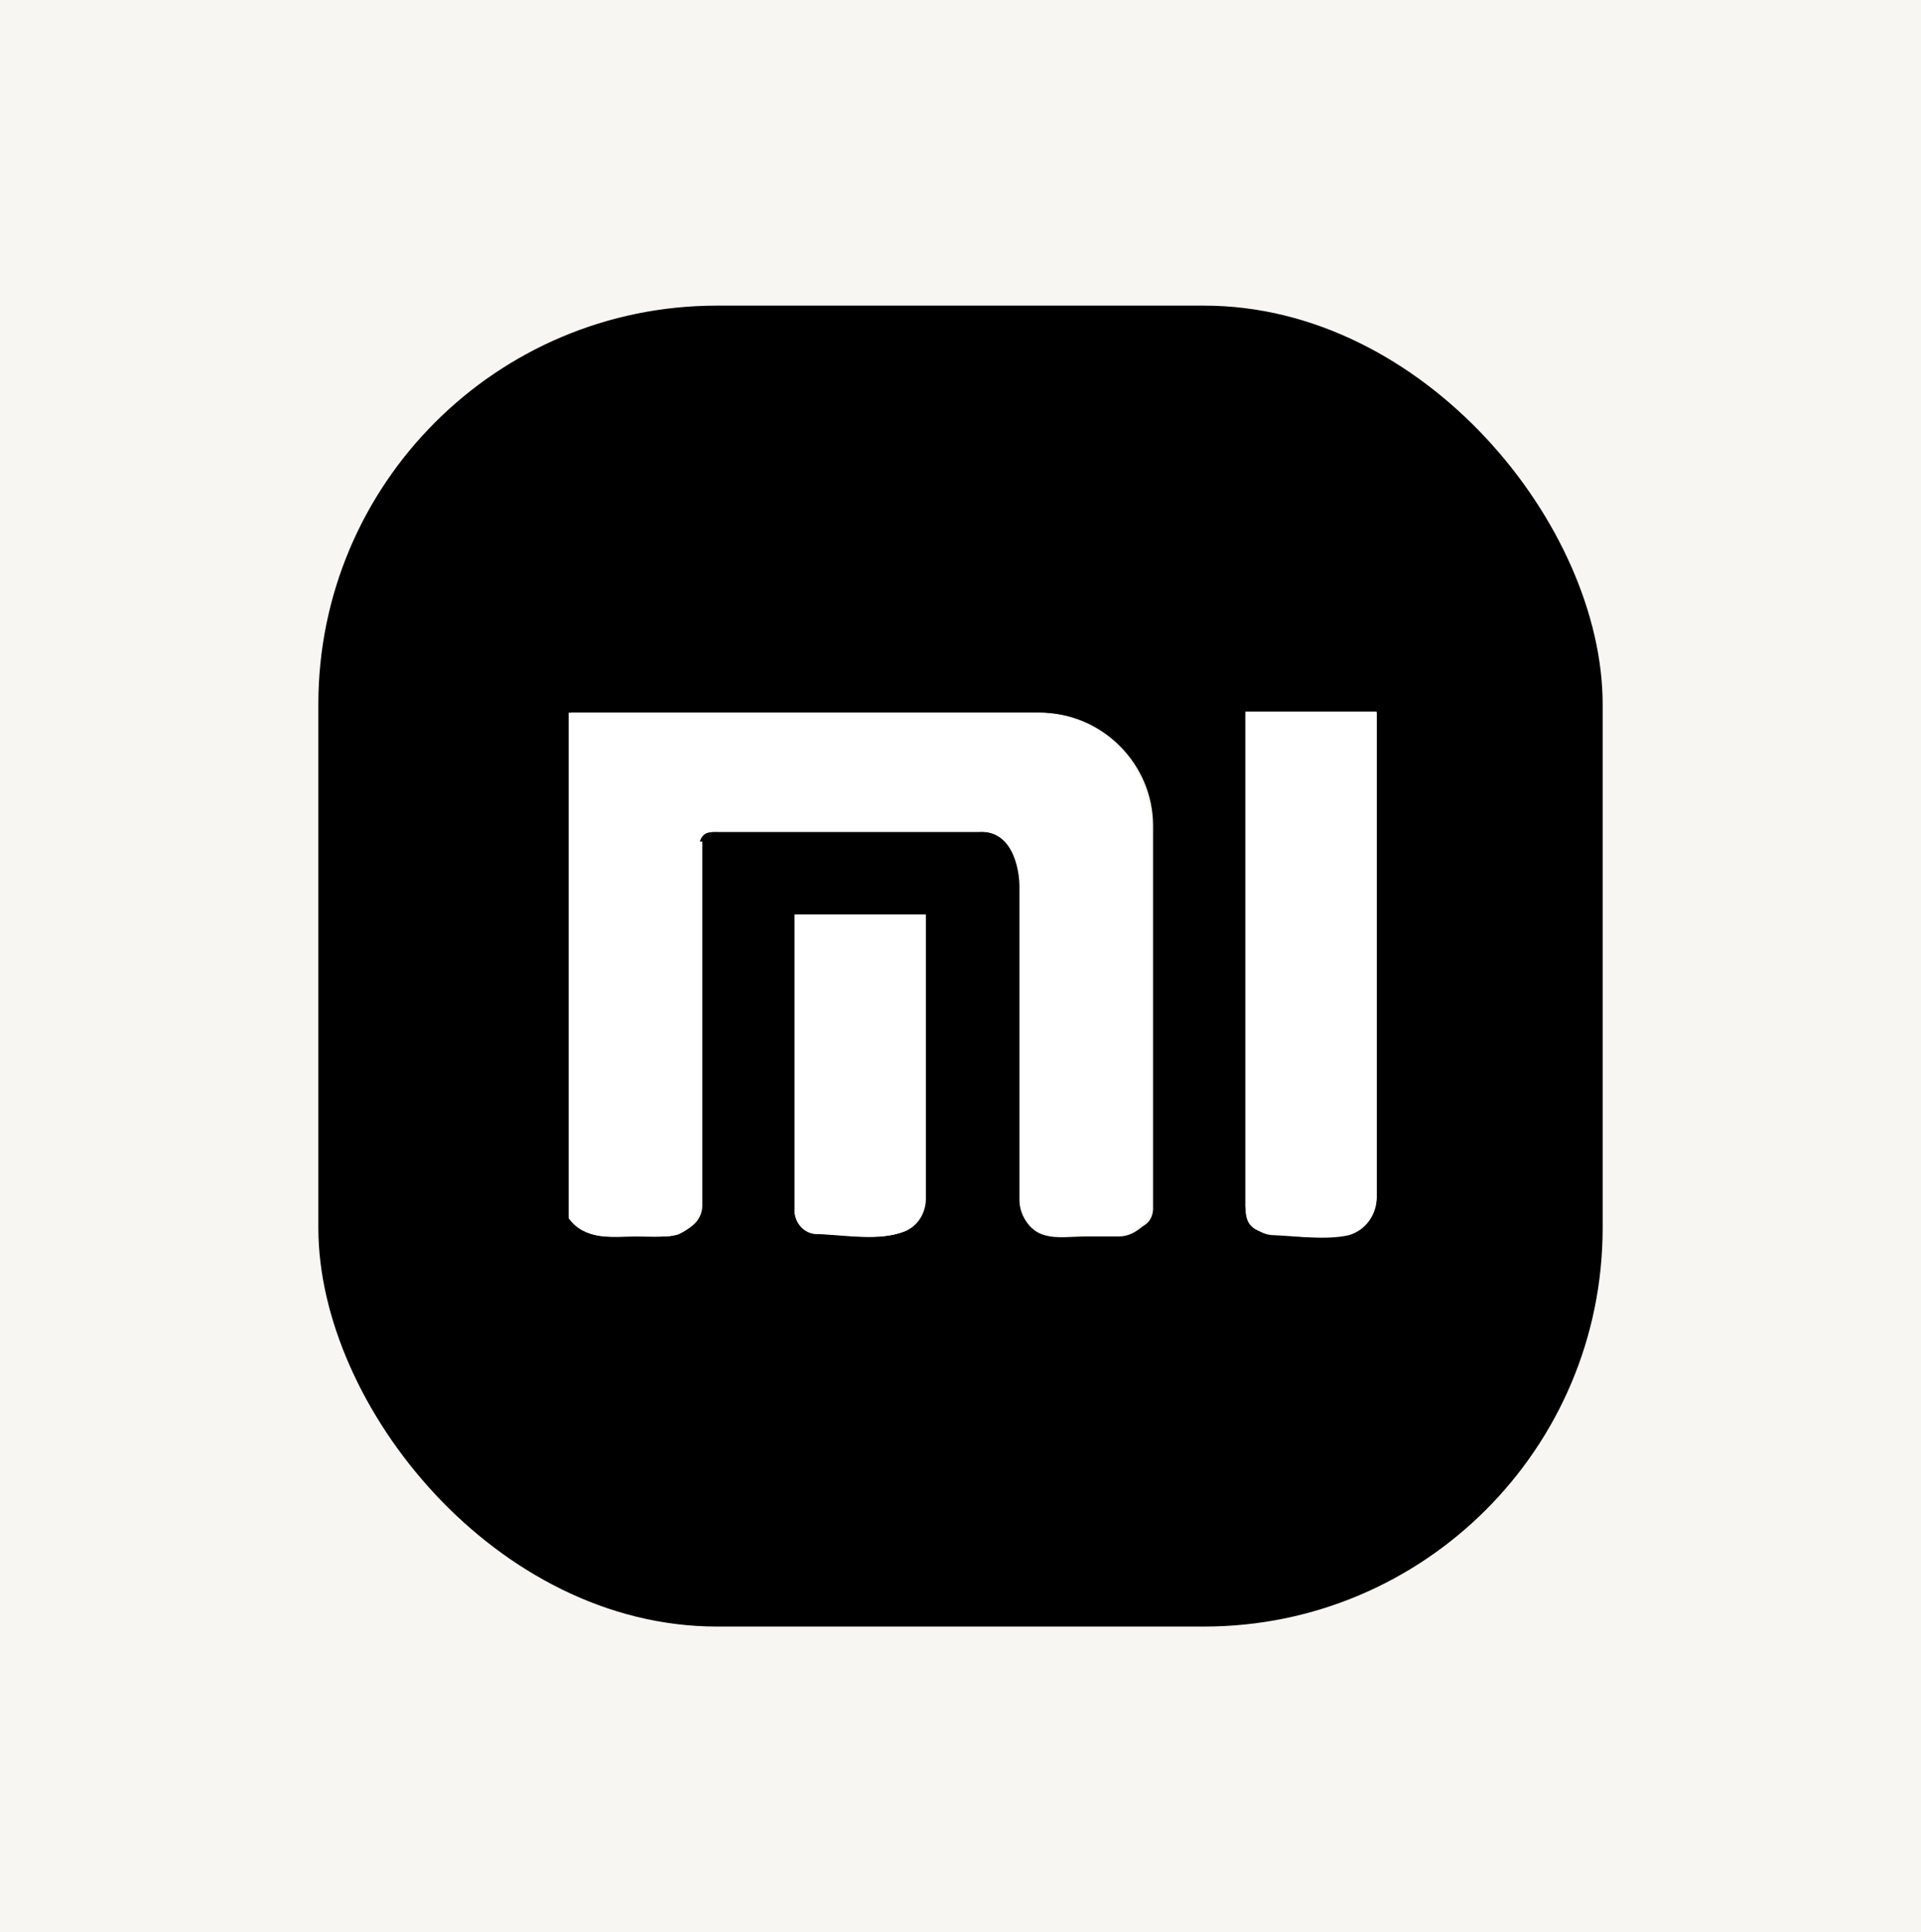 <svg viewBox="0 0 158.1 159" xmlns:xlink="http://www.w3.org/1999/xlink" xmlns="http://www.w3.org/2000/svg" data-name="Capa 2" id="Capa_2">
  <defs>
    <style>
      .cls-1 {
        clip-path: url(#clippath);
      }

      .cls-2 {
        fill: none;
      }

      .cls-2, .cls-3, .cls-4, .cls-5 {
        stroke-width: 0px;
      }

      .cls-4 {
        fill: #f7f6f2;
      }

      .cls-5 {
        fill: #fff;
      }
    </style>
    <clipPath id="clippath">
      <rect ry="32.8" rx="32.8" height="108.7" width="105.7" y="25.15" x="26.2" class="cls-2"></rect>
    </clipPath>
  </defs>
  <g data-name="Capa 1" id="Capa_1-2">
    <rect height="159" width="158.1" class="cls-4"></rect>
    <g class="cls-1">
      <g>
        <path d="m135.8,24.45v110l-6.3,2.5c-32.2-2-67,2.4-98.9,0-2.1-.2-4.1-.5-6.1-1.3-1.1-1.5-1.1-3.3-1.3-5.1-2.4-32.9,1.9-68.6,0-101.8-.3-3.1,1.1-5.4,4.4-5.4,33.4,2.1,69.8-2.6,102.8,0,1.9.1,3.5.6,5.3,1l.1.1Zm-78.2,44.8c.3-1,1.2-.8,1.5-.8h21.5c3.3-.2,3.4,3.9,3.4,4.4v26.1c0,1.2.8,2.4,2,2.7,1,.3,2.2.1,3.4.1h2.7c.7,0,1.3-.3,1.9-.8l.3-.2c.4-.3.6-.8.6-1.3v-31.5c0-5.1-4.2-9.3-9.3-9.3h-38.6v41.6c1.2,1.9,3.4,1.5,5.4,1.5h2.4c.8,0,1.6-.4,2.2-.9h0c.5-.4.8-1,.8-1.6v-30h-.2Zm55.7-10.6h-10.8v40.6c0,1.3,1,2.4,2.4,2.4,2.1.1,4.3.4,6.1,0,1.4-.4,2.3-1.7,2.3-3.1v-39.9Zm-37.1,16.6h-10.8v24.4c0,1,.8,1.9,1.8,1.9,2.4,0,5.1.6,7.2-.2,1-.4,1.7-1.6,1.7-2.7v-23.4h.1Z" class="cls-3"></path>
        <path d="m57.6,69.25v29.8c0,.7-.3,1.4-.9,1.9l-.3.3c-.3.2-.6.4-.9.4-1.1.2-2.2.1-3.3.1-2,0-4.1.3-5.4-1.5v-41.6h38.6c5.1,0,9.3,4.2,9.3,9.3v31.4c0,.5-.2,1.1-.7,1.4h-.1c-.6.6-1.3.9-2,.9h-5.6c-1.4-.2-2.4-1.5-2.4-2.9v-25.9c0-.5-.2-4.6-3.4-4.4h-21.5c-1.1,0-1.2.3-1.5.8h.1Z" class="cls-5"></path>
        <path d="m113.3,58.65v39.8c0,1.4-.9,2.8-2.3,3.1-1.9.5-4.1.2-6.2,0s-2.3-1.1-2.3-2.4v-40.6h10.8v.1Z" class="cls-5"></path>
        <path d="m76.2,75.25v23.4c0,1.2-.7,2.3-1.8,2.7-2.1.8-4.7.3-7.1.2-1,0-1.9-.9-1.9-1.9v-24.4s10.8,0,10.8,0Z" class="cls-5"></path>
      </g>
    </g>
  </g>
</svg>